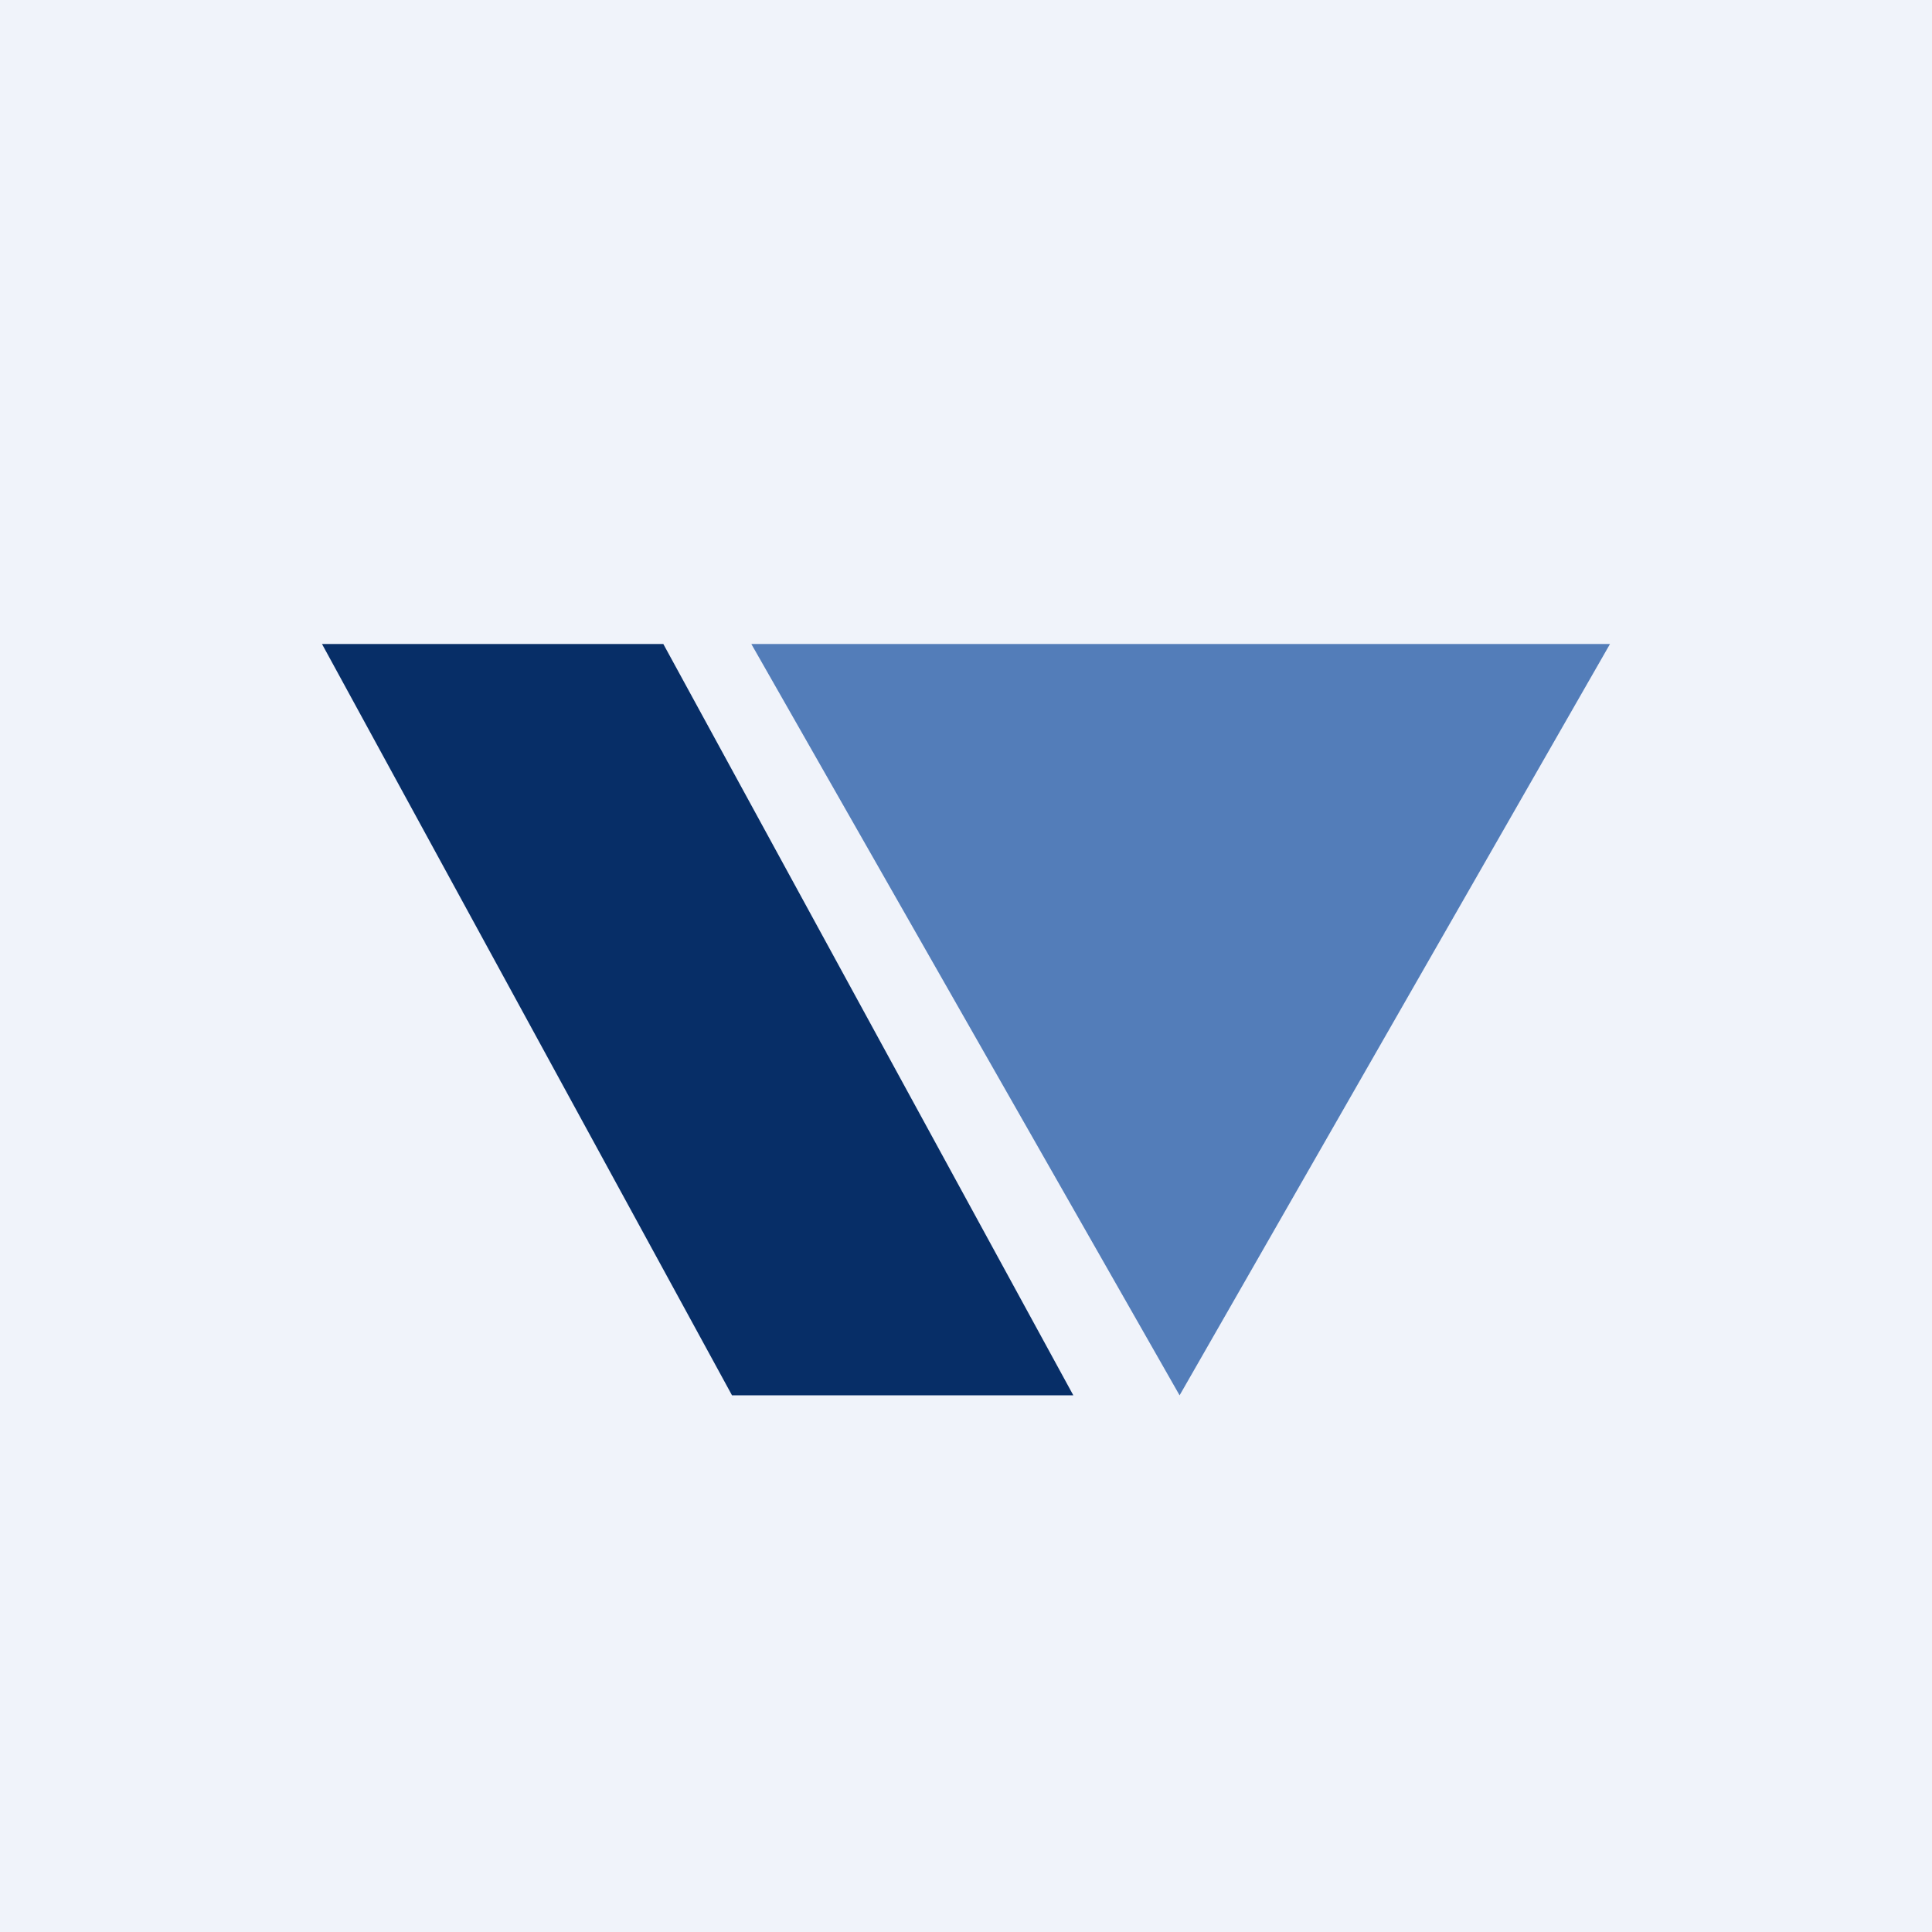 <!-- by TradingView --><svg width="18" height="18" viewBox="0 0 18 18" xmlns="http://www.w3.org/2000/svg"><path fill="#F0F3FA" d="M0 0h18v18H0z"/><path d="M3 6h3.18L10 13H6.82L3 6Z" fill="#072E67"/><path d="M10.99 13 7 6h8l-4.01 7Z" fill="#537DB9"/></svg>